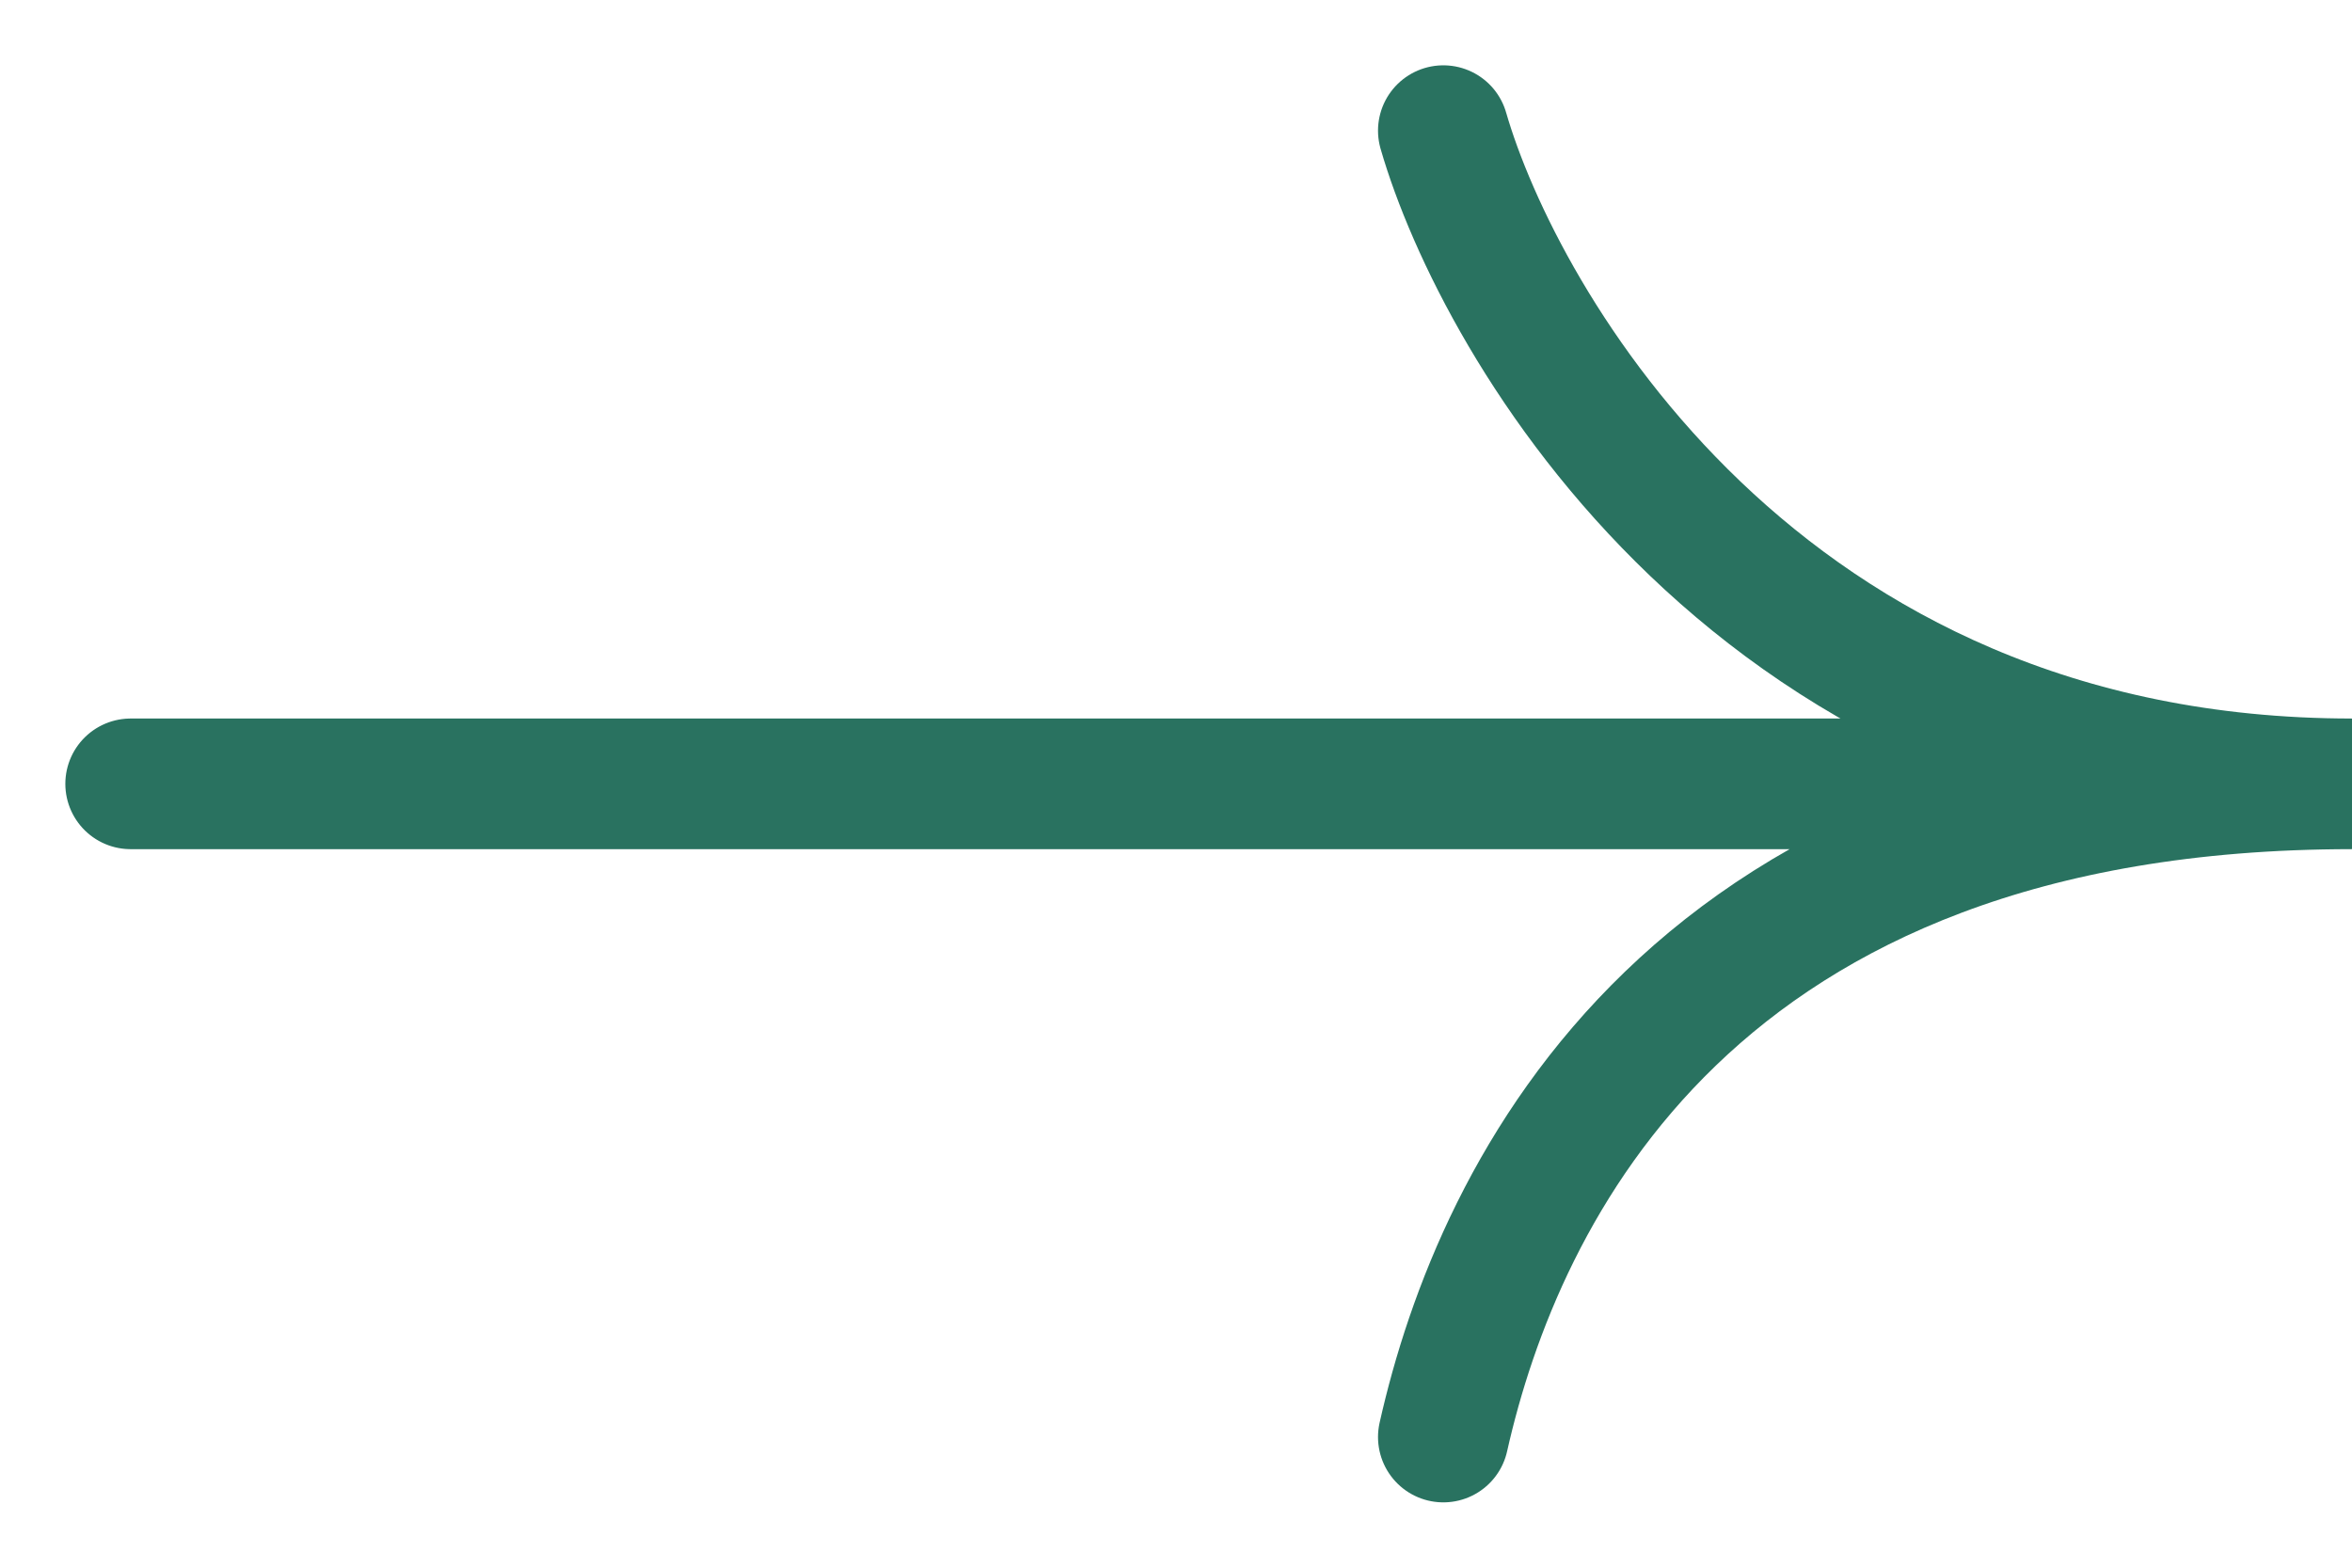 <?xml version="1.0" encoding="UTF-8"?> <svg xmlns="http://www.w3.org/2000/svg" width="18" height="12" viewBox="0 0 18 12" fill="none"><path d="M11.046 11C11.467 9.125 12.942 6 18 6M18 6C13.448 6 11.467 2.458 11.046 1M18 6L1 6" stroke="#297260" stroke-linecap="round"></path></svg> 